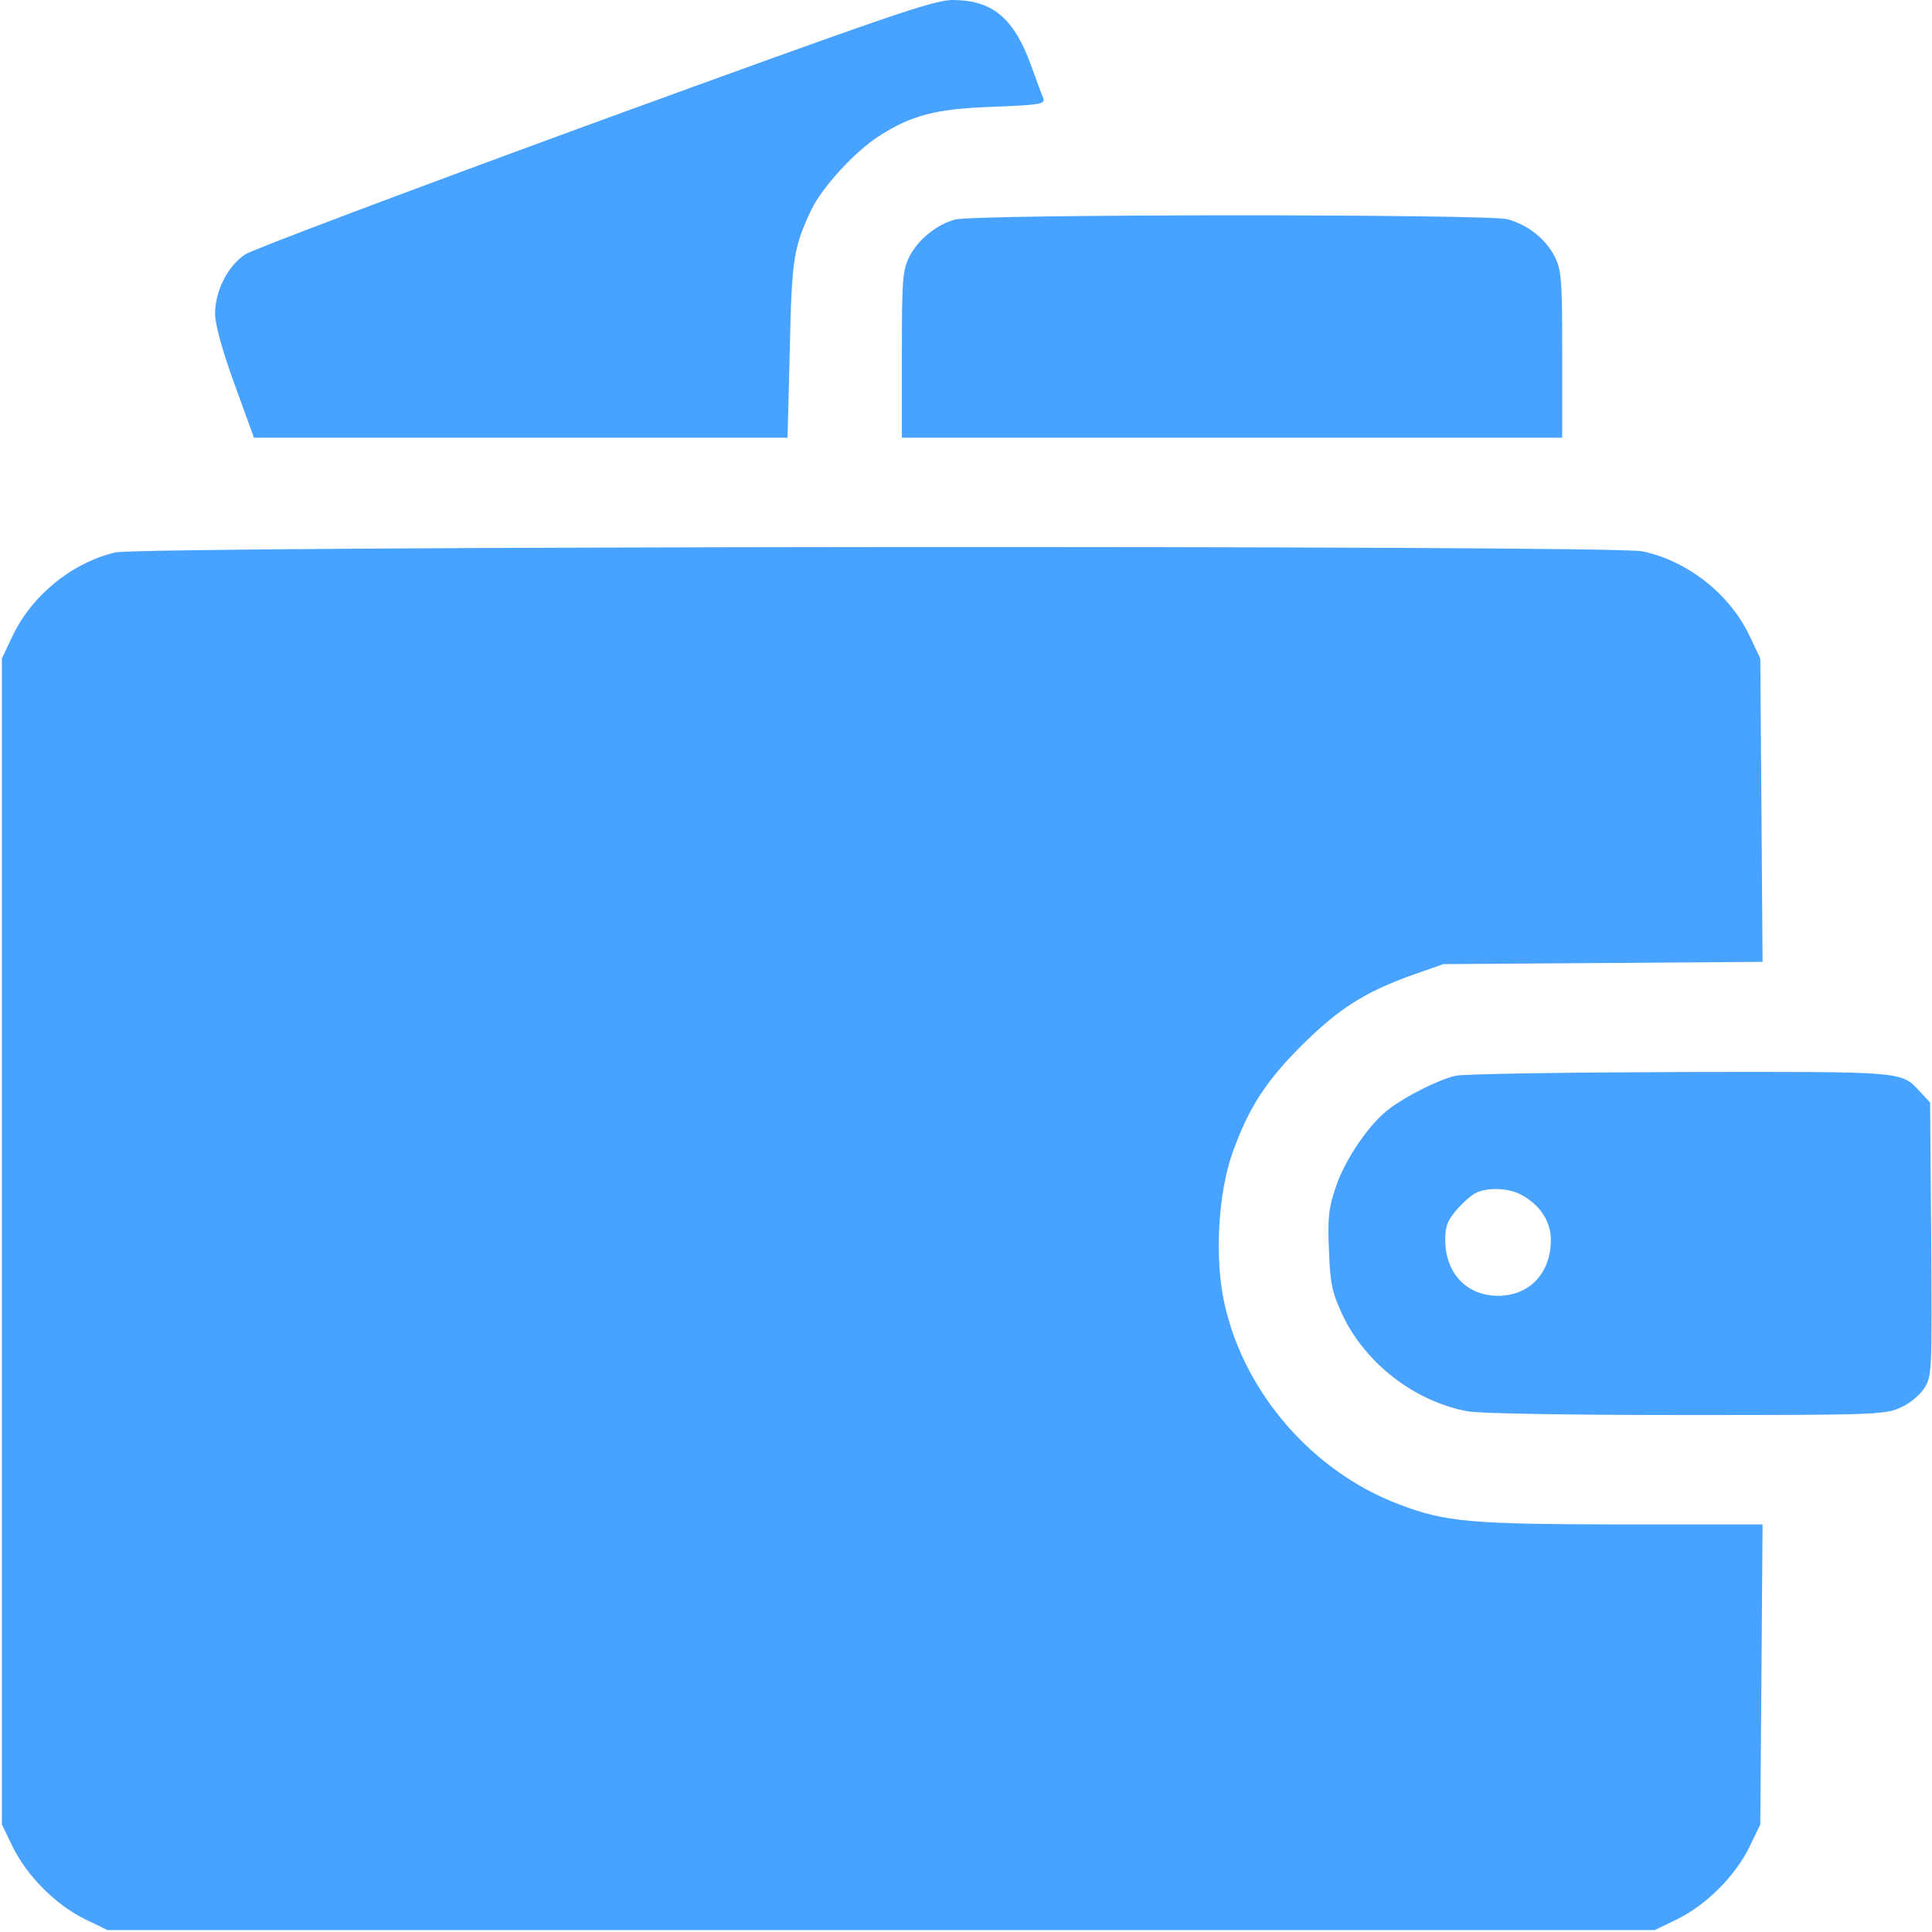 <?xml version="1.0" encoding="UTF-8"?> <svg xmlns="http://www.w3.org/2000/svg" width="40" height="40" viewBox="0 0 40 40" fill="none"><g clip-path="url(#clip0_32_96)"><path d="M12.312 2.539C8.492 3.938 5.234 5.164 5.078 5.266C4.719 5.5 4.453 6.023 4.453 6.492C4.453 6.711 4.594 7.234 4.852 7.945L5.258 9.062H10.781H16.305L16.352 7.242C16.391 5.352 16.43 5.125 16.797 4.344C17.023 3.875 17.695 3.141 18.195 2.82C18.875 2.383 19.383 2.25 20.57 2.211C21.523 2.172 21.641 2.156 21.602 2.039C21.57 1.969 21.461 1.664 21.352 1.367C20.992 0.367 20.547 0 19.711 0C19.312 0.008 18.383 0.328 12.312 2.539Z" fill="#47A3FF"></path><path d="M19.766 4.547C19.383 4.656 19.008 4.961 18.828 5.312C18.688 5.594 18.672 5.773 18.672 7.344V9.062H25.508H32.344V7.344C32.344 5.773 32.328 5.594 32.188 5.312C32 4.945 31.633 4.656 31.211 4.539C30.805 4.43 20.164 4.43 19.766 4.547Z" fill="#47A3FF"></path><path d="M2.383 11.438C1.477 11.656 0.648 12.336 0.25 13.188L0.039 13.633V25.703V37.773L0.266 38.242C0.562 38.844 1.156 39.438 1.758 39.734L2.227 39.961H18.242H34.258L34.727 39.734C35.328 39.438 35.922 38.844 36.219 38.242L36.445 37.773L36.469 34.664L36.492 31.562H33.578C30.43 31.555 29.93 31.516 28.953 31.141C27.18 30.469 25.758 28.836 25.352 26.992C25.141 26.062 25.219 24.695 25.523 23.852C25.859 22.922 26.211 22.383 26.953 21.641C27.719 20.883 28.234 20.555 29.195 20.203L29.883 19.961L33.188 19.938L36.492 19.914L36.469 16.773L36.445 13.633L36.234 13.188C35.828 12.312 34.945 11.609 34 11.414C33.383 11.281 2.922 11.305 2.383 11.438Z" fill="#47A3FF"></path><path d="M30.133 22.273C29.773 22.359 29.117 22.688 28.758 22.961C28.344 23.273 27.844 24.008 27.656 24.578C27.508 25.008 27.484 25.219 27.515 25.883C27.539 26.578 27.578 26.75 27.789 27.211C28.265 28.227 29.289 29.016 30.383 29.219C30.625 29.266 32.5 29.297 34.914 29.297C38.797 29.297 39.039 29.289 39.351 29.141C39.547 29.055 39.75 28.883 39.844 28.734C40 28.484 40 28.375 39.984 25.648L39.961 22.828L39.766 22.617C39.351 22.172 39.508 22.188 34.789 22.195C32.391 22.203 30.297 22.234 30.133 22.273ZM31.476 24.727C31.875 24.93 32.109 25.281 32.109 25.672C32.109 26.359 31.664 26.828 31.015 26.828C30.367 26.828 29.922 26.359 29.922 25.672C29.922 25.383 29.969 25.266 30.172 25.031C30.312 24.875 30.492 24.719 30.578 24.688C30.836 24.578 31.234 24.602 31.476 24.727Z" fill="#47A3FF"></path></g><defs><clipPath id="clip0_32_96"><rect width="40" height="40" fill="white"></rect></clipPath></defs></svg> 